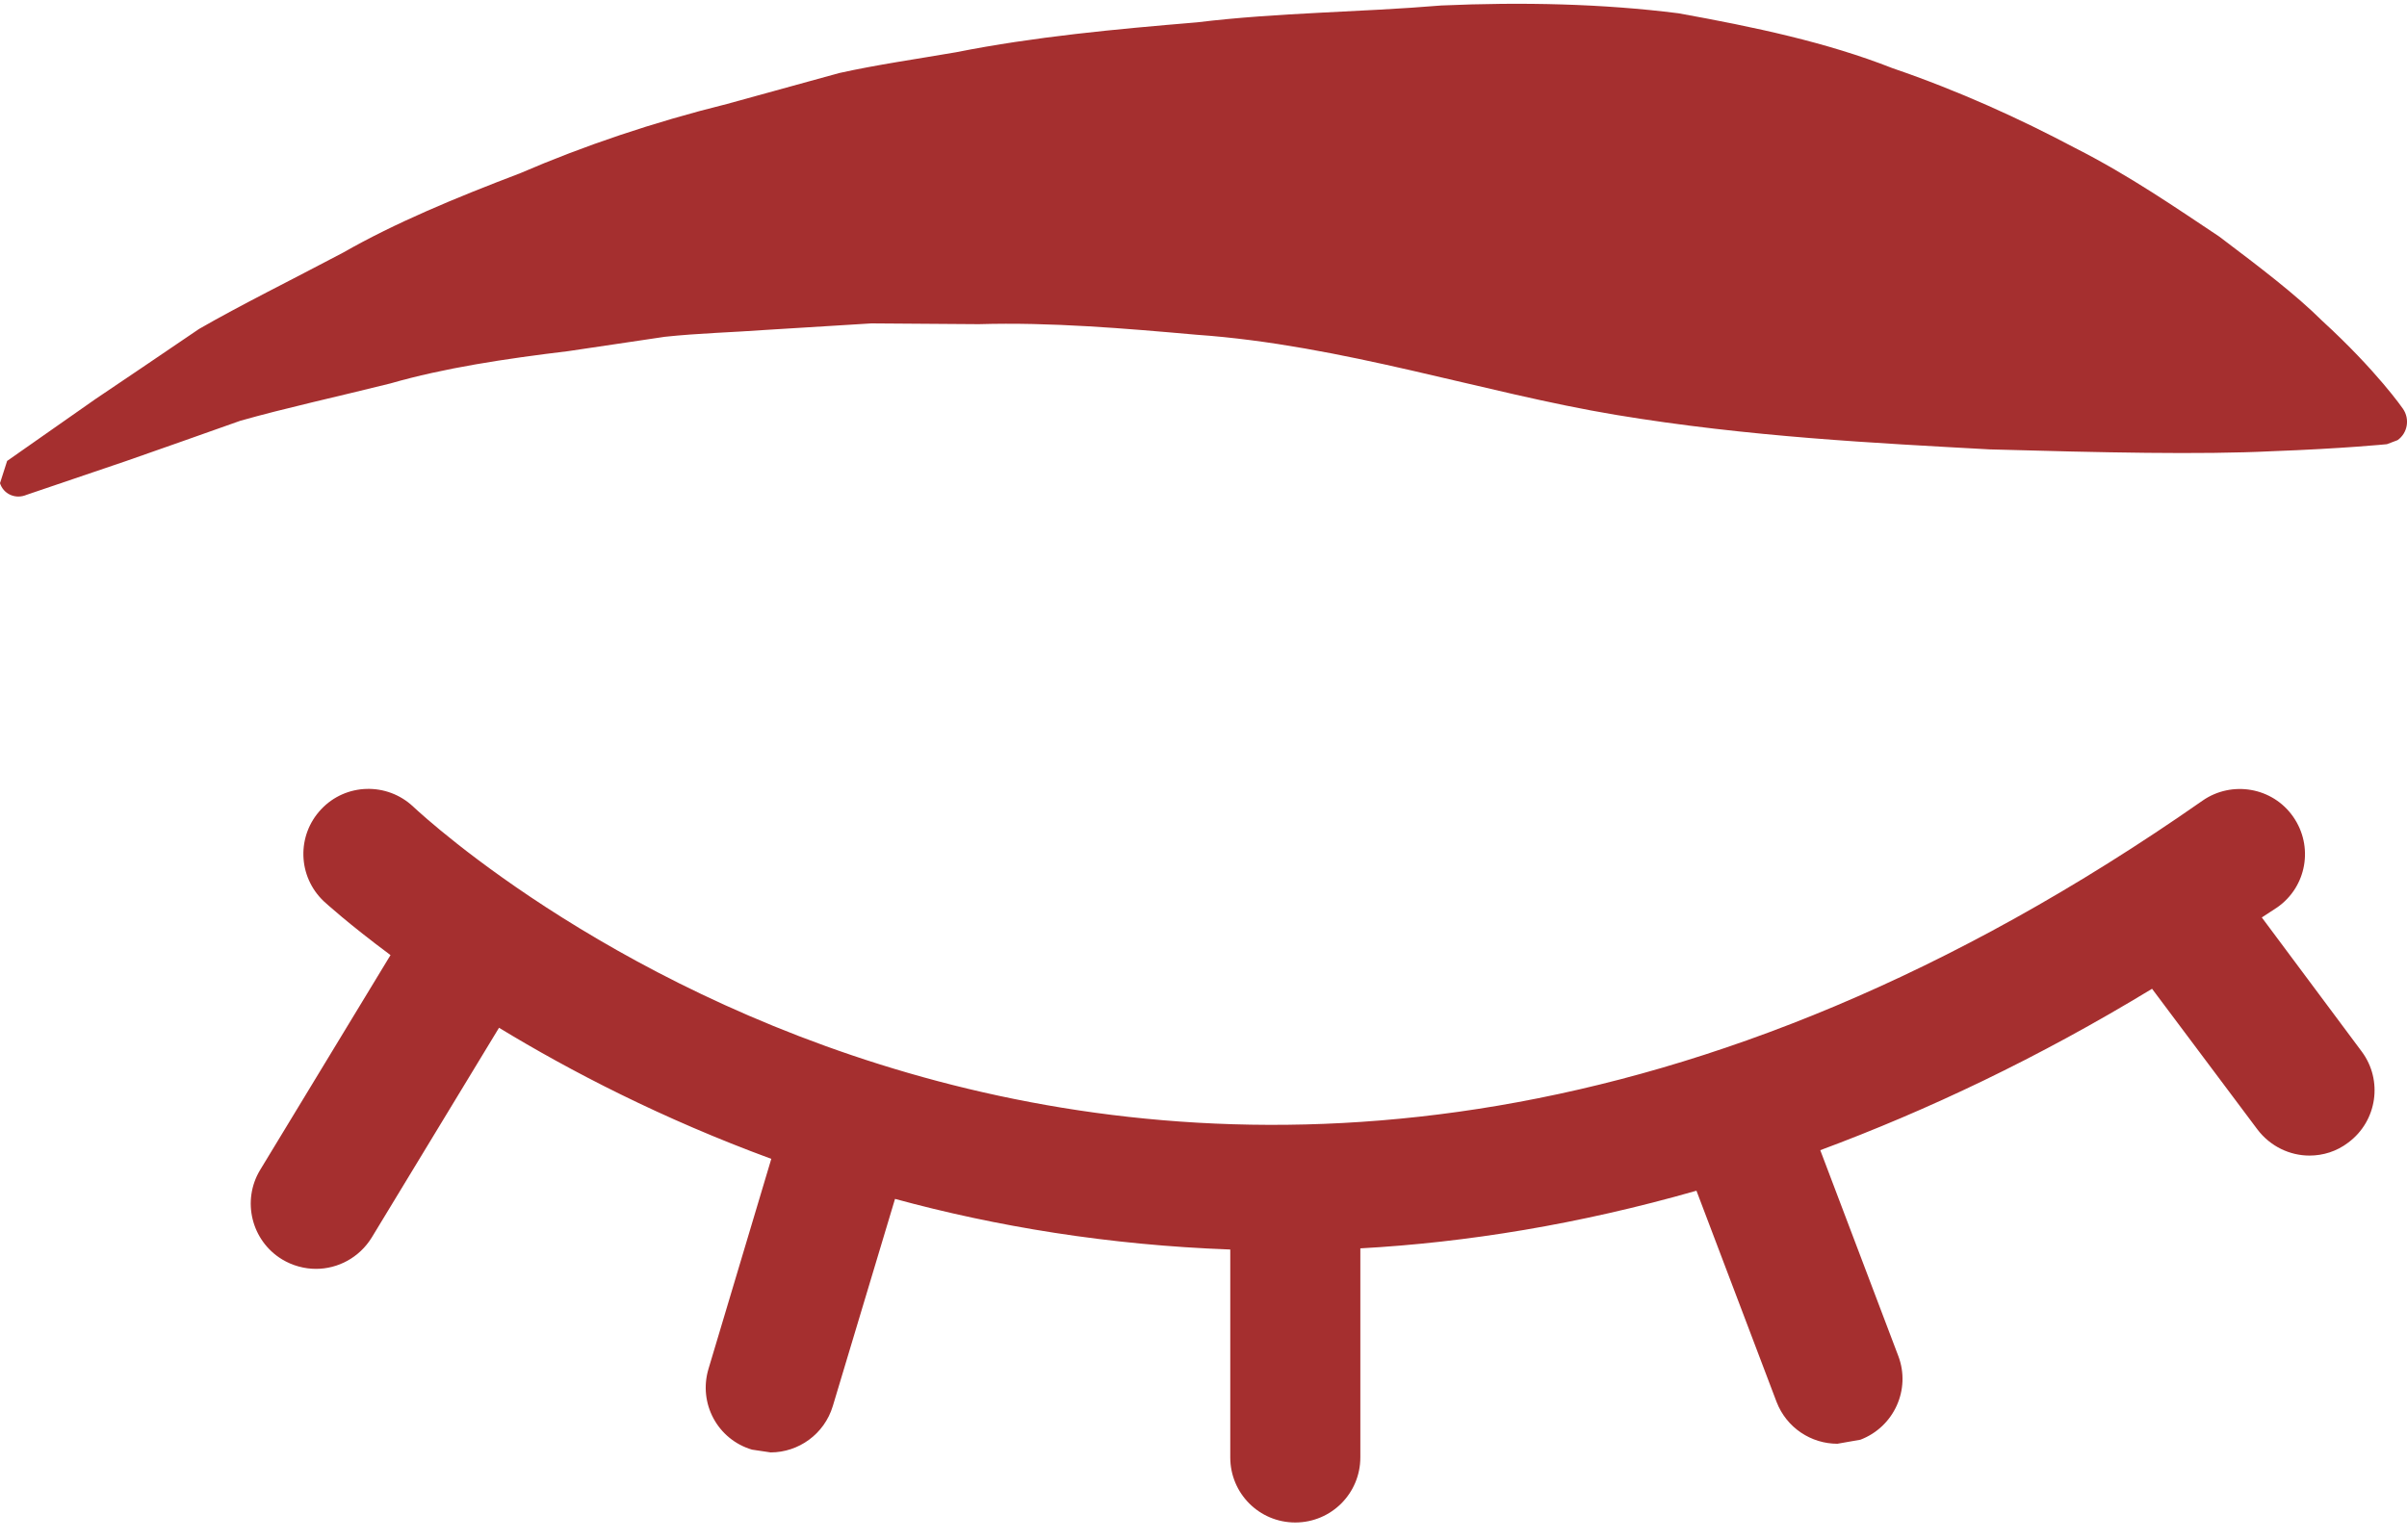 <svg width="25" height="16" viewBox="0 0 25 16" fill="none" xmlns="http://www.w3.org/2000/svg">
<path d="M23.492 9.532L23.651 9.428C23.959 9.214 24.032 8.793 23.818 8.486C23.603 8.177 23.179 8.108 22.877 8.318C12.308 15.707 4.614 8.682 4.291 8.38C4.018 8.124 3.589 8.137 3.335 8.409C3.079 8.681 3.092 9.106 3.362 9.363C3.376 9.376 3.617 9.597 4.056 9.923L2.702 12.155C2.509 12.474 2.611 12.89 2.929 13.084C3.038 13.15 3.162 13.183 3.282 13.183C3.509 13.183 3.731 13.067 3.86 12.859L5.183 10.678C5.926 11.13 6.877 11.623 8.011 12.04L7.359 14.221C7.251 14.58 7.453 14.955 7.81 15.061L8.004 15.09C8.293 15.09 8.562 14.901 8.65 14.608L9.296 12.456C10.343 12.742 11.514 12.936 12.778 12.982V15.142C12.778 15.516 13.079 15.818 13.453 15.818C13.827 15.818 14.129 15.516 14.129 15.142V12.97C15.232 12.909 16.4 12.72 17.62 12.371L18.452 14.565C18.556 14.835 18.812 15 19.084 15L19.323 14.958C19.672 14.825 19.849 14.435 19.716 14.087L18.906 11.95C20.017 11.537 21.166 10.994 22.352 10.273L23.446 11.734C23.58 11.911 23.783 12.006 23.987 12.006C24.128 12.006 24.27 11.963 24.391 11.87C24.691 11.646 24.752 11.222 24.529 10.924L23.492 9.532Z" fill="#A52F2F"/>
<path d="M24.958 4.247C24.958 4.247 24.689 3.855 24.119 3.333C23.841 3.057 23.476 2.78 23.05 2.458C22.615 2.169 22.122 1.826 21.55 1.536C20.98 1.234 20.348 0.945 19.658 0.709C18.973 0.439 18.219 0.28 17.433 0.138C16.643 0.038 15.81 0.02 14.969 0.057C14.126 0.128 13.283 0.129 12.434 0.232C11.589 0.303 10.749 0.38 9.929 0.543C9.519 0.614 9.112 0.671 8.716 0.759C8.323 0.867 7.933 0.975 7.551 1.08C6.787 1.27 6.067 1.513 5.402 1.8C4.73 2.056 4.107 2.314 3.561 2.626C3.009 2.918 2.503 3.167 2.067 3.418C1.653 3.7 1.29 3.945 0.99 4.147C0.407 4.556 0.074 4.789 0.074 4.789L0 5.02C0.034 5.128 0.149 5.184 0.257 5.148L0.279 5.14C0.279 5.14 0.657 5.011 1.321 4.786C1.646 4.672 2.043 4.533 2.495 4.372C2.956 4.241 3.489 4.125 4.054 3.984C4.613 3.823 5.241 3.728 5.903 3.648C6.228 3.6 6.563 3.549 6.906 3.499C7.252 3.462 7.608 3.453 7.965 3.427C8.323 3.404 8.684 3.382 9.05 3.36C9.419 3.362 9.793 3.365 10.167 3.368C10.911 3.346 11.673 3.411 12.429 3.478C13.94 3.584 15.405 4.081 16.781 4.31C18.164 4.54 19.493 4.604 20.665 4.669C21.841 4.702 22.854 4.725 23.597 4.688C24.336 4.661 24.791 4.615 24.791 4.615L24.902 4.573C25.006 4.5 25.032 4.354 24.958 4.247Z" fill="#A52F2F"/>
</svg>
